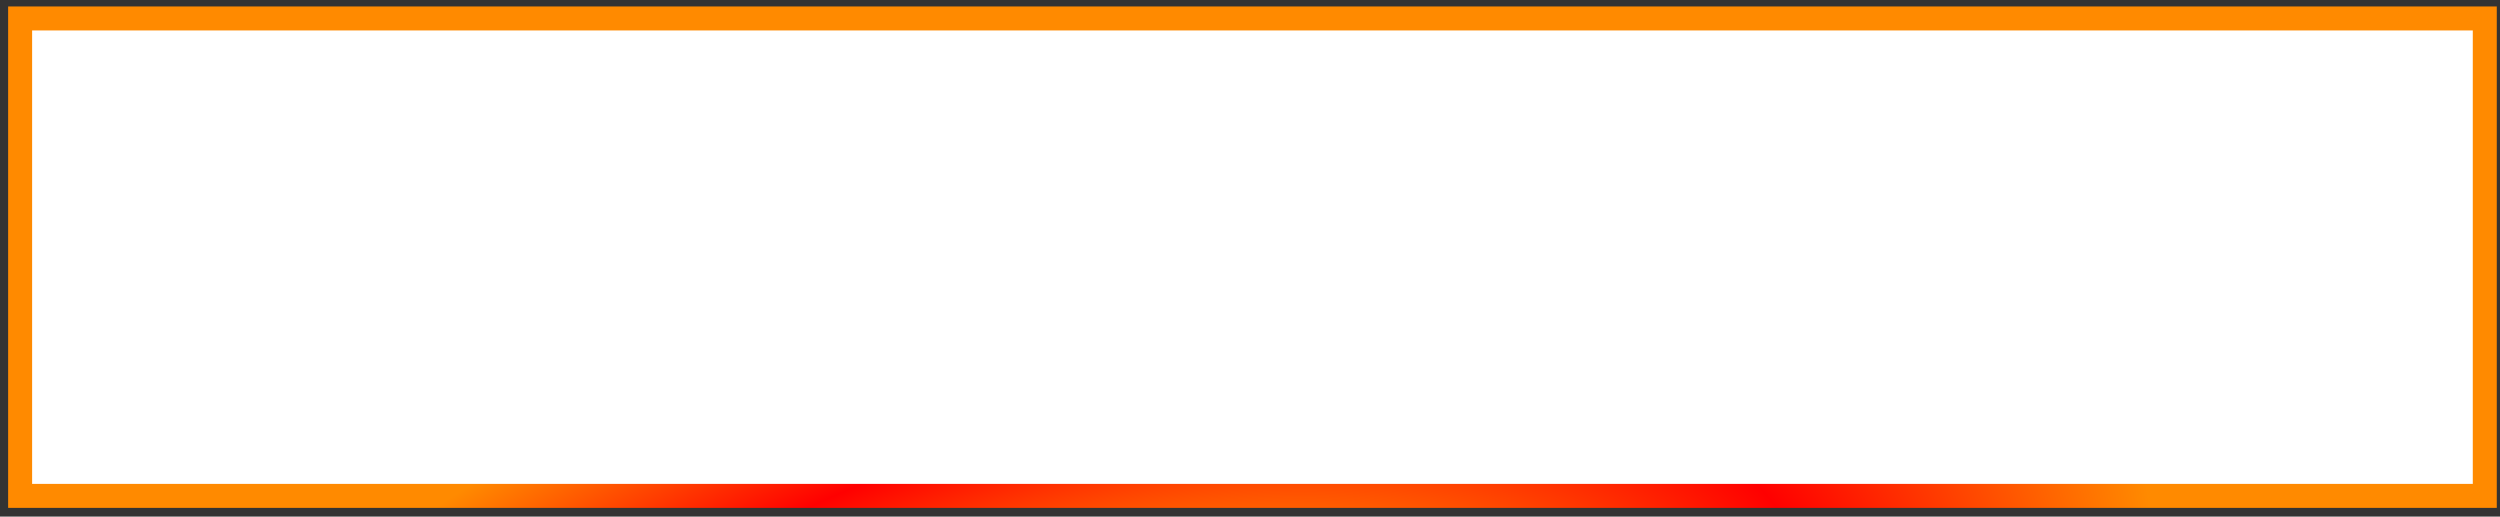 <?xml version="1.0" encoding="UTF-8"?> <svg xmlns="http://www.w3.org/2000/svg" width="271" height="56" viewBox="0 0 271 56" fill="none"><rect x="0" y="0" width="271" height="56" fill="#333333" stroke="none"/> <rect x="2.182" y="2" width="267.168" height="51.754" fill="white"></rect> <rect x="2.182" y="2" width="267.168" height="51.754" stroke="url(#paint0_angular)" stroke-width="2.6"></rect> <defs> <radialGradient id="paint0_angular" cx="0" cy="0" r="1" gradientUnits="userSpaceOnUse" gradientTransform="translate(126.458 75.061) rotate(168.288) scale(108.564 48.7)"> <stop offset="0.036" stop-color="#FFD600"></stop> <stop offset="0.646" stop-color="#FF0000"></stop> <stop offset="1" stop-color="#FF8A00"></stop> </radialGradient> </defs> </svg> 